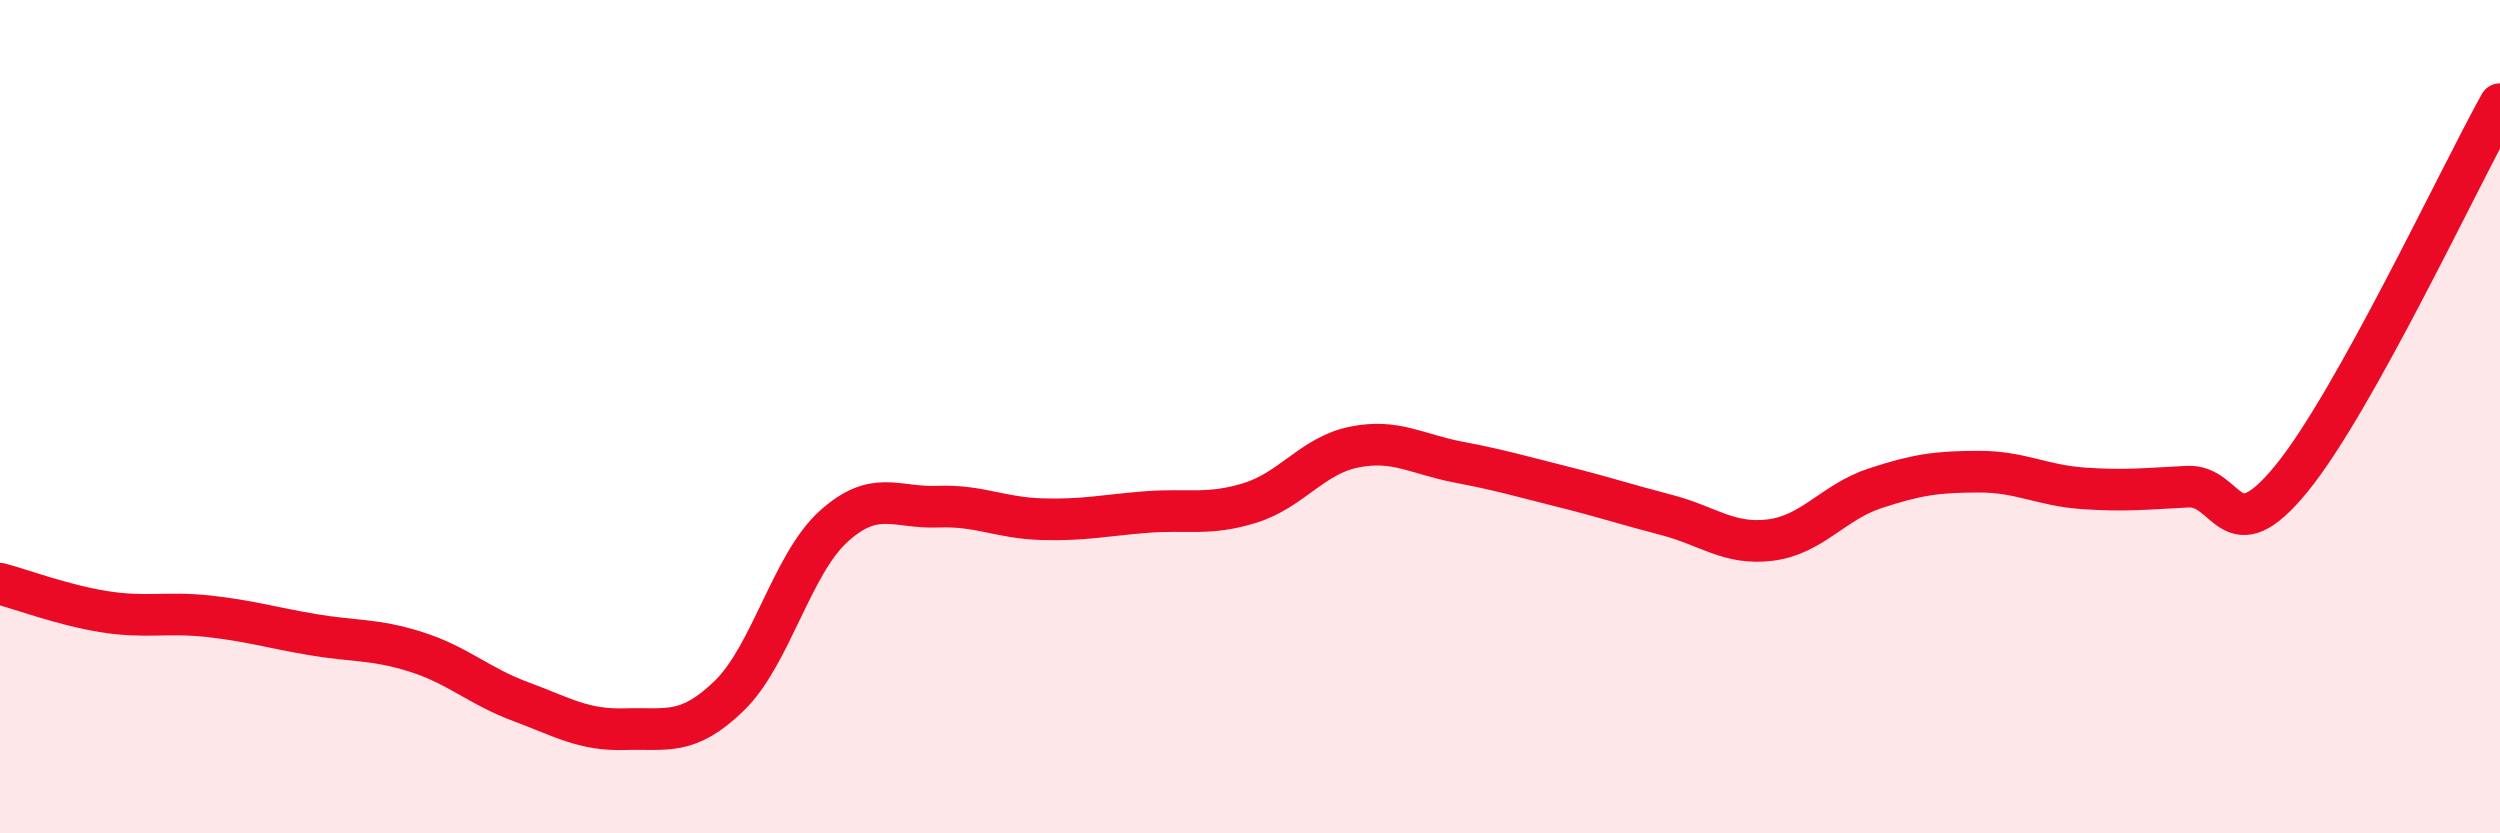 
    <svg width="60" height="20" viewBox="0 0 60 20" xmlns="http://www.w3.org/2000/svg">
      <path
        d="M 0,14.01 C 0.5,14.14 1.5,14.52 2.5,14.68 C 3.5,14.84 4,14.68 5,14.79 C 6,14.9 6.5,15.06 7.5,15.23 C 8.5,15.4 9,15.33 10,15.65 C 11,15.97 11.5,16.47 12.5,16.84 C 13.5,17.21 14,17.53 15,17.5 C 16,17.47 16.5,17.67 17.5,16.7 C 18.5,15.73 19,13.55 20,12.64 C 21,11.73 21.5,12.2 22.5,12.16 C 23.5,12.12 24,12.43 25,12.46 C 26,12.49 26.5,12.37 27.5,12.29 C 28.5,12.21 29,12.38 30,12.07 C 31,11.76 31.5,10.93 32.5,10.73 C 33.5,10.53 34,10.9 35,11.09 C 36,11.28 36.5,11.43 37.5,11.68 C 38.5,11.93 39,12.1 40,12.36 C 41,12.62 41.5,13.09 42.5,12.96 C 43.5,12.83 44,12.05 45,11.72 C 46,11.39 46.5,11.32 47.5,11.32 C 48.5,11.32 49,11.65 50,11.72 C 51,11.79 51.5,11.73 52.5,11.68 C 53.5,11.63 53.5,13.32 55,11.48 C 56.5,9.64 59,4.3 60,2.5L60 20L0 20Z"
        fill="#EB0A25"
        opacity="0.1"
        stroke-linecap="round"
        stroke-linejoin="round"
      />
      <path
        d="M 0,14.01 C 0.5,14.14 1.5,14.52 2.5,14.68 C 3.5,14.84 4,14.68 5,14.79 C 6,14.9 6.5,15.06 7.5,15.23 C 8.5,15.4 9,15.33 10,15.65 C 11,15.97 11.5,16.47 12.5,16.84 C 13.5,17.21 14,17.53 15,17.5 C 16,17.47 16.5,17.67 17.5,16.7 C 18.5,15.73 19,13.55 20,12.64 C 21,11.73 21.5,12.2 22.5,12.16 C 23.5,12.12 24,12.43 25,12.46 C 26,12.49 26.5,12.37 27.5,12.29 C 28.5,12.21 29,12.38 30,12.07 C 31,11.76 31.5,10.93 32.5,10.73 C 33.5,10.53 34,10.9 35,11.09 C 36,11.28 36.5,11.43 37.5,11.68 C 38.5,11.93 39,12.1 40,12.36 C 41,12.62 41.5,13.09 42.5,12.96 C 43.5,12.83 44,12.05 45,11.72 C 46,11.39 46.5,11.32 47.5,11.32 C 48.5,11.32 49,11.65 50,11.72 C 51,11.79 51.5,11.73 52.5,11.68 C 53.5,11.63 53.5,13.32 55,11.48 C 56.5,9.64 59,4.3 60,2.5"
        stroke="#EB0A25"
        stroke-width="1"
        fill="none"
        stroke-linecap="round"
        stroke-linejoin="round"
      />
    </svg>
  